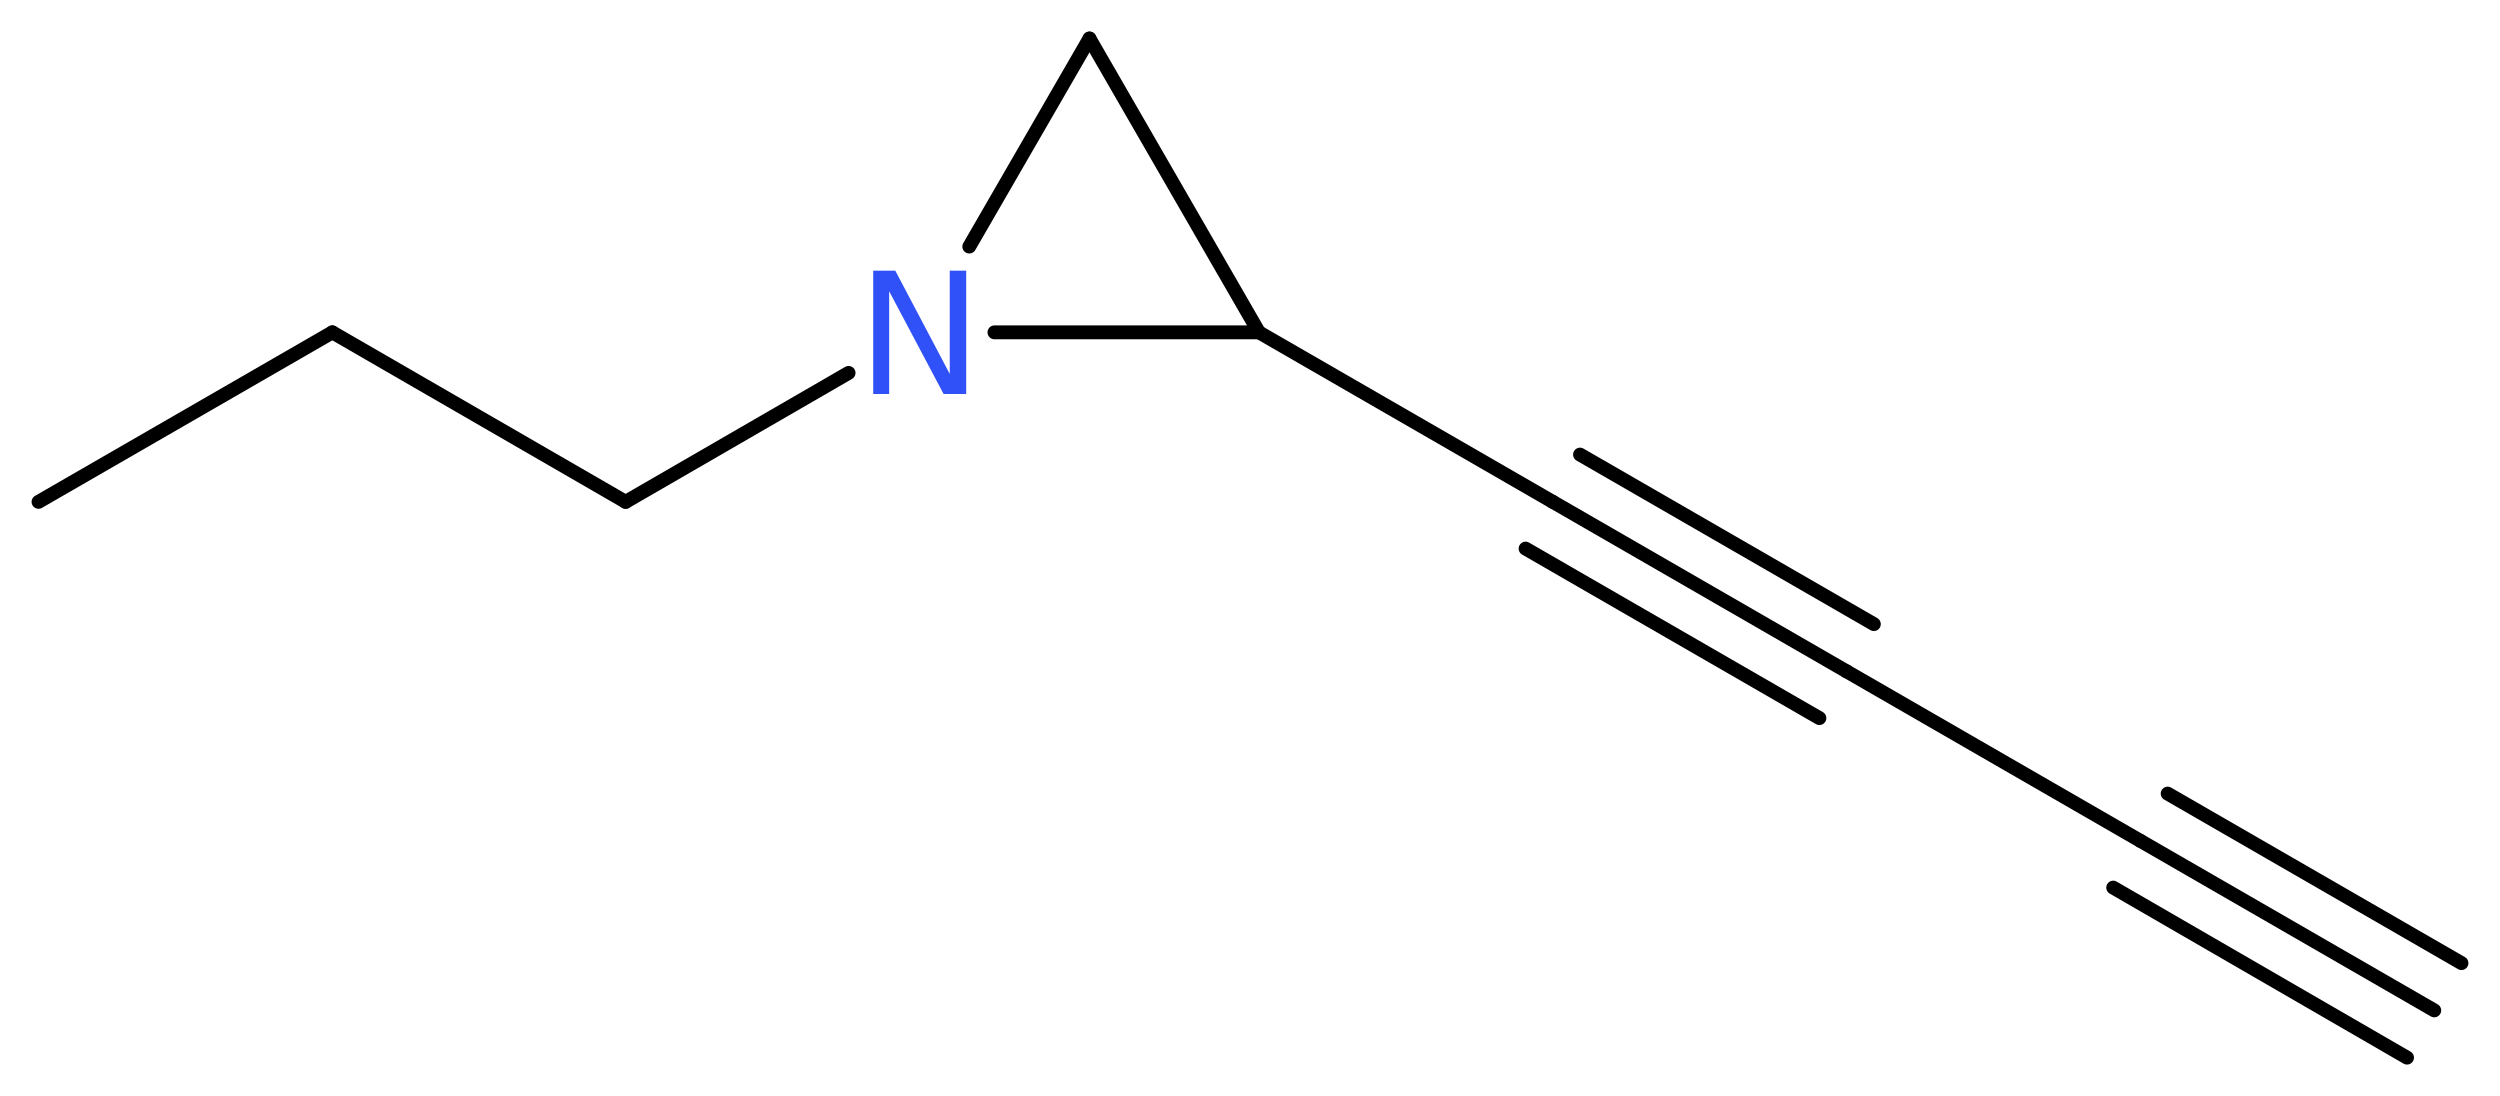 <?xml version='1.0' encoding='UTF-8'?>
<!DOCTYPE svg PUBLIC "-//W3C//DTD SVG 1.1//EN" "http://www.w3.org/Graphics/SVG/1.1/DTD/svg11.dtd">
<svg version='1.2' xmlns='http://www.w3.org/2000/svg' xmlns:xlink='http://www.w3.org/1999/xlink' width='48.67mm' height='21.33mm' viewBox='0 0 48.67 21.33'>
  <desc>Generated by the Chemistry Development Kit (http://github.com/cdk)</desc>
  <g stroke-linecap='round' stroke-linejoin='round' stroke='#000000' stroke-width='.27' fill='#3050F8'>
    <rect x='.0' y='.0' width='49.0' height='22.0' fill='#FFFFFF' stroke='none'/>
    <g id='mol1' class='mol'>
      <g id='mol1bnd1' class='bond'>
        <line x1='47.39' y1='19.67' x2='41.67' y2='16.37'/>
        <line x1='46.86' y1='20.59' x2='41.14' y2='17.28'/>
        <line x1='47.92' y1='18.75' x2='42.2' y2='15.45'/>
      </g>
      <line id='mol1bnd2' class='bond' x1='41.67' y1='16.37' x2='35.95' y2='13.07'/>
      <g id='mol1bnd3' class='bond'>
        <line x1='35.95' y1='13.07' x2='30.23' y2='9.77'/>
        <line x1='35.42' y1='13.98' x2='29.7' y2='10.68'/>
        <line x1='36.48' y1='12.15' x2='30.76' y2='8.85'/>
      </g>
      <line id='mol1bnd4' class='bond' x1='30.23' y1='9.77' x2='24.51' y2='6.47'/>
      <line id='mol1bnd5' class='bond' x1='24.51' y1='6.47' x2='21.21' y2='.75'/>
      <line id='mol1bnd6' class='bond' x1='21.21' y1='.75' x2='18.87' y2='4.8'/>
      <line id='mol1bnd7' class='bond' x1='24.51' y1='6.47' x2='19.36' y2='6.47'/>
      <line id='mol1bnd8' class='bond' x1='16.52' y1='7.26' x2='12.18' y2='9.77'/>
      <line id='mol1bnd9' class='bond' x1='12.18' y1='9.77' x2='6.47' y2='6.47'/>
      <line id='mol1bnd10' class='bond' x1='6.47' y1='6.47' x2='.75' y2='9.77'/>
      <path id='mol1atm7' class='atom' d='M17.0 5.27h.43l1.06 2.01v-2.01h.32v2.4h-.44l-1.06 -2.0v2.0h-.31v-2.4z' stroke='none'/>
    </g>
  </g>
</svg>
